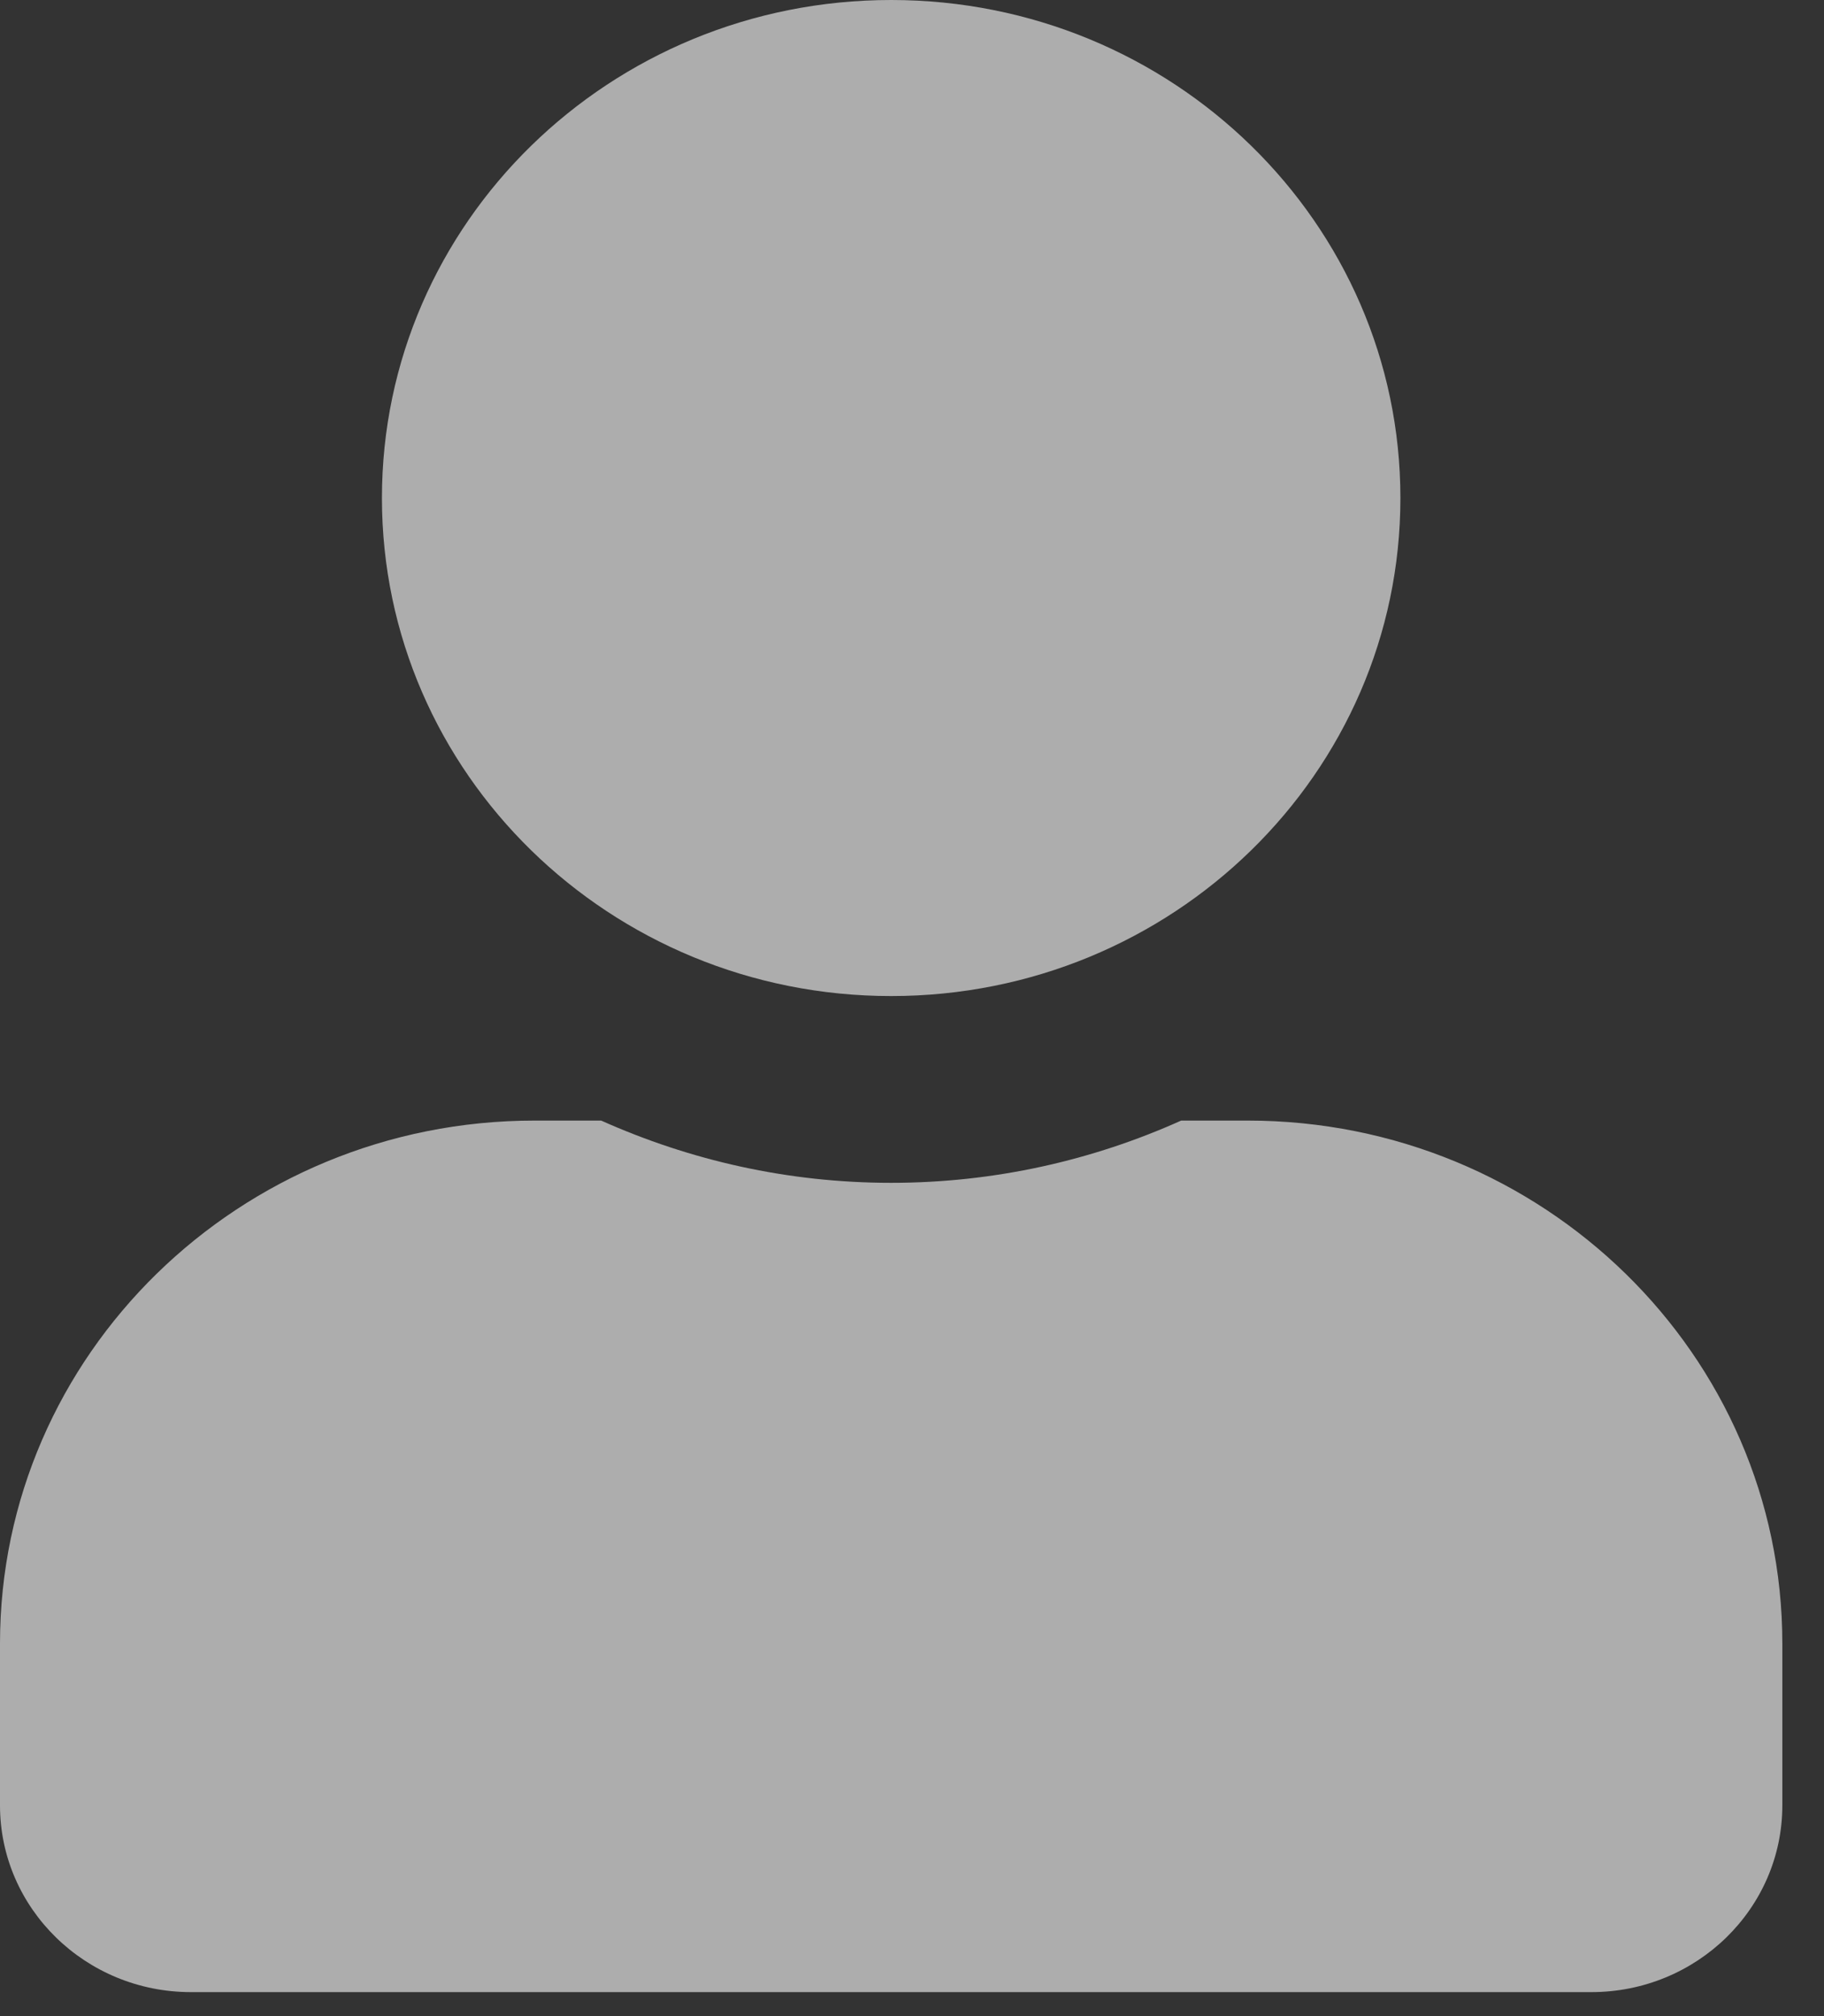 <?xml version="1.0" encoding="utf-8"?>
<svg xmlns="http://www.w3.org/2000/svg" fill="none" height="100%" overflow="visible" preserveAspectRatio="none" style="display: block;" viewBox="0 0 38 42" width="100%">
<rect x="0" y="0" width="38" height="42" fill="#333333" stroke="none"/>
<g id="Group 2228">
<path d="M18.566 20.75C24.426 20.75 29.175 16.106 29.175 10.375C29.175 4.644 24.426 0 18.566 0C12.706 0 7.957 4.644 7.957 10.375C7.957 16.106 12.706 20.75 18.566 20.75ZM25.992 23.344H24.608C22.768 24.171 20.721 24.641 18.566 24.641C16.411 24.641 14.372 24.171 12.524 23.344H11.139C4.99 23.344 0 28.223 0 34.238V37.609C0 39.758 1.782 41.5 3.978 41.5H33.153C35.35 41.5 37.132 39.758 37.132 37.609V34.238C37.132 28.223 32.142 23.344 25.992 23.344Z" fill="white" fill-opacity="0.6" id="Vector"/>
</g>
</svg>